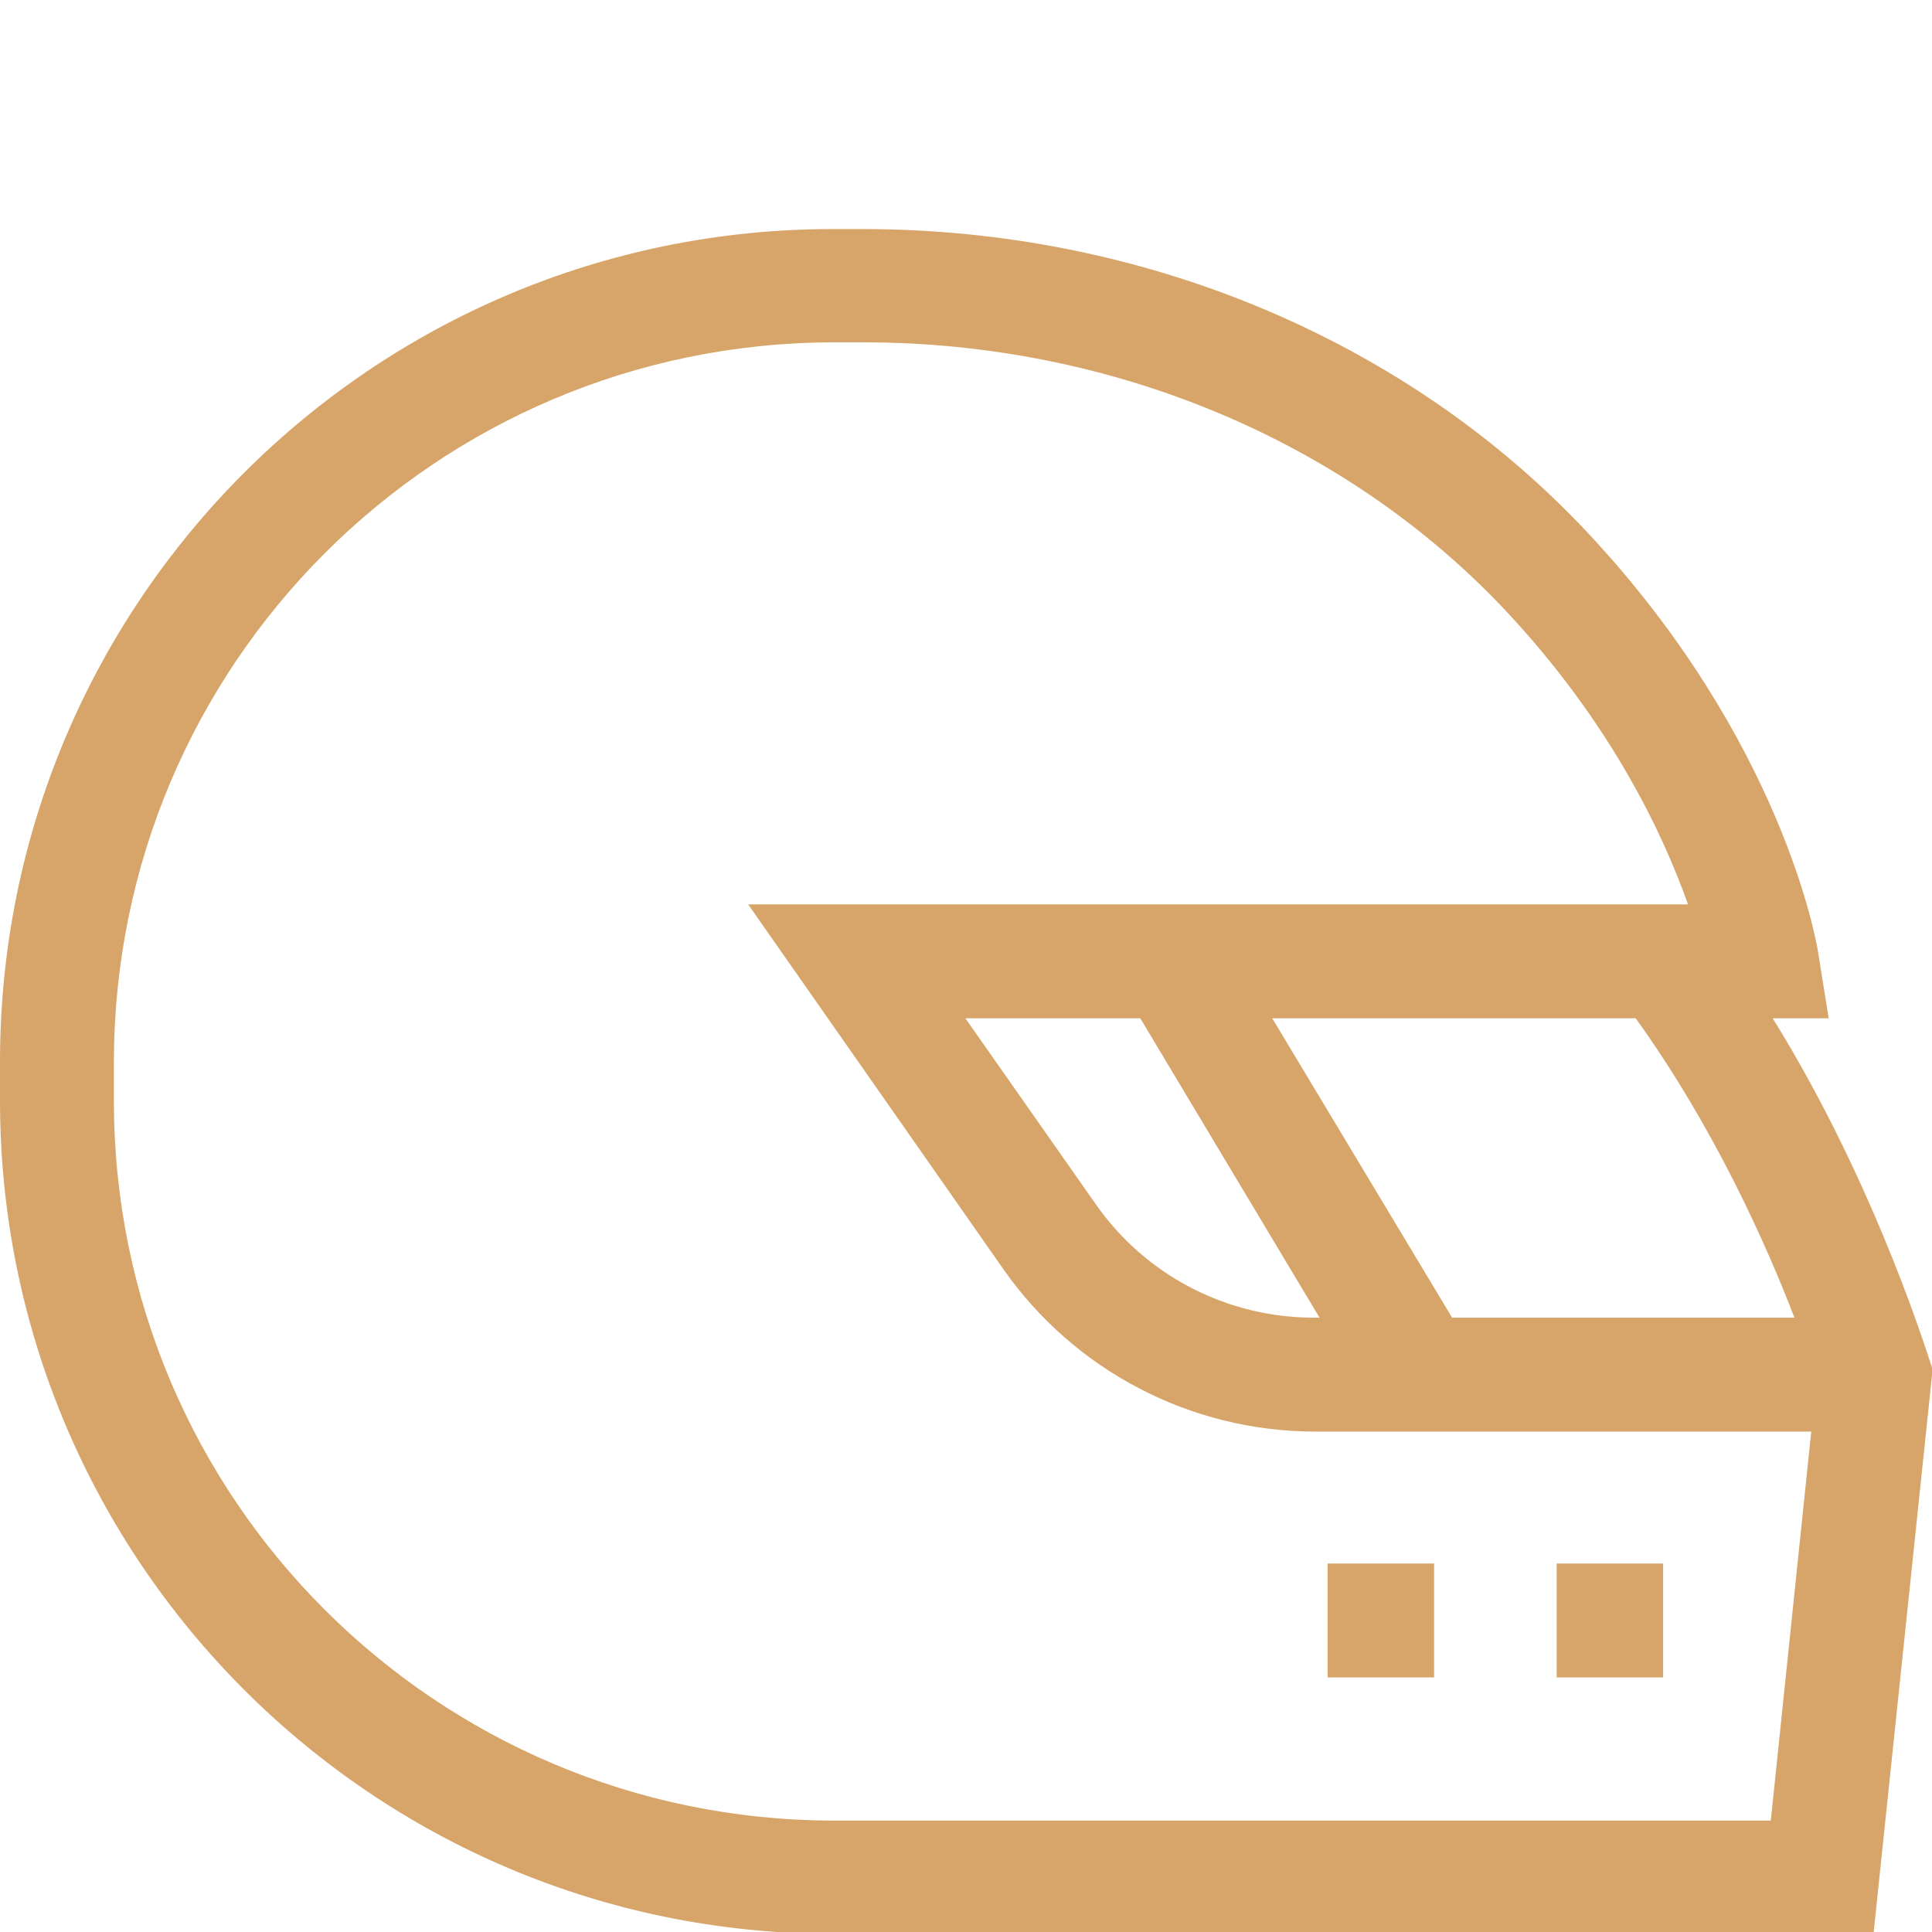 <?xml version="1.0" encoding="utf-8"?>
<!-- Generator: Adobe Illustrator 24.1.2, SVG Export Plug-In . SVG Version: 6.00 Build 0)  -->
<svg version="1.1" id="Capa_1" xmlns="http://www.w3.org/2000/svg" xmlns:xlink="http://www.w3.org/1999/xlink" x="0px" y="0px"
	 viewBox="0 0 310.4 310.4" style="enable-background:new 0 0 310.4 310.4;" xml:space="preserve">
<style type="text/css">
	.st0{fill:#D7A569;}
</style>
<path class="st0" d="M284.8,163.6h9l-1.7-10.6c-0.2-1.4-5.7-34-37.1-67.5c-29.1-31-71.5-48.7-116.4-48.7h-4.8
	C59.9,36.8,0,96.7,0,170.6c0,0,0,0,0,0v6.2c0,73.9,59.9,133.9,133.9,133.9h167.1l9.5-90.7C310.4,220,301.9,191.1,284.8,163.6
	L284.8,163.6z M288.3,211.7h-55l-28.9-48.1h58.4C275.5,181.3,283.8,200,288.3,211.7L288.3,211.7z M183.2,163.6l28.8,48.1h-0.9
	c-14,0-27.1-6.8-35.1-18.3l-20.9-29.8L183.2,163.6z M284.5,292.5H133.9C70,292.4,18.3,240.7,18.3,176.9v-6.2
	C18.3,106.8,70,55.1,133.9,55h4.8c39.8,0,77.4,15.7,103.1,43c17.2,18.3,25.5,36.3,29.4,47.3h-151l41,58.6
	c11.4,16.3,30.1,26.1,50.1,26.1H291L284.5,292.5z"/>
<rect x="250.1" y="251.2" class="st0" width="17.1" height="18.3"/>
<rect x="213.3" y="251.2" class="st0" width="17.1" height="18.3"/>
</svg>
